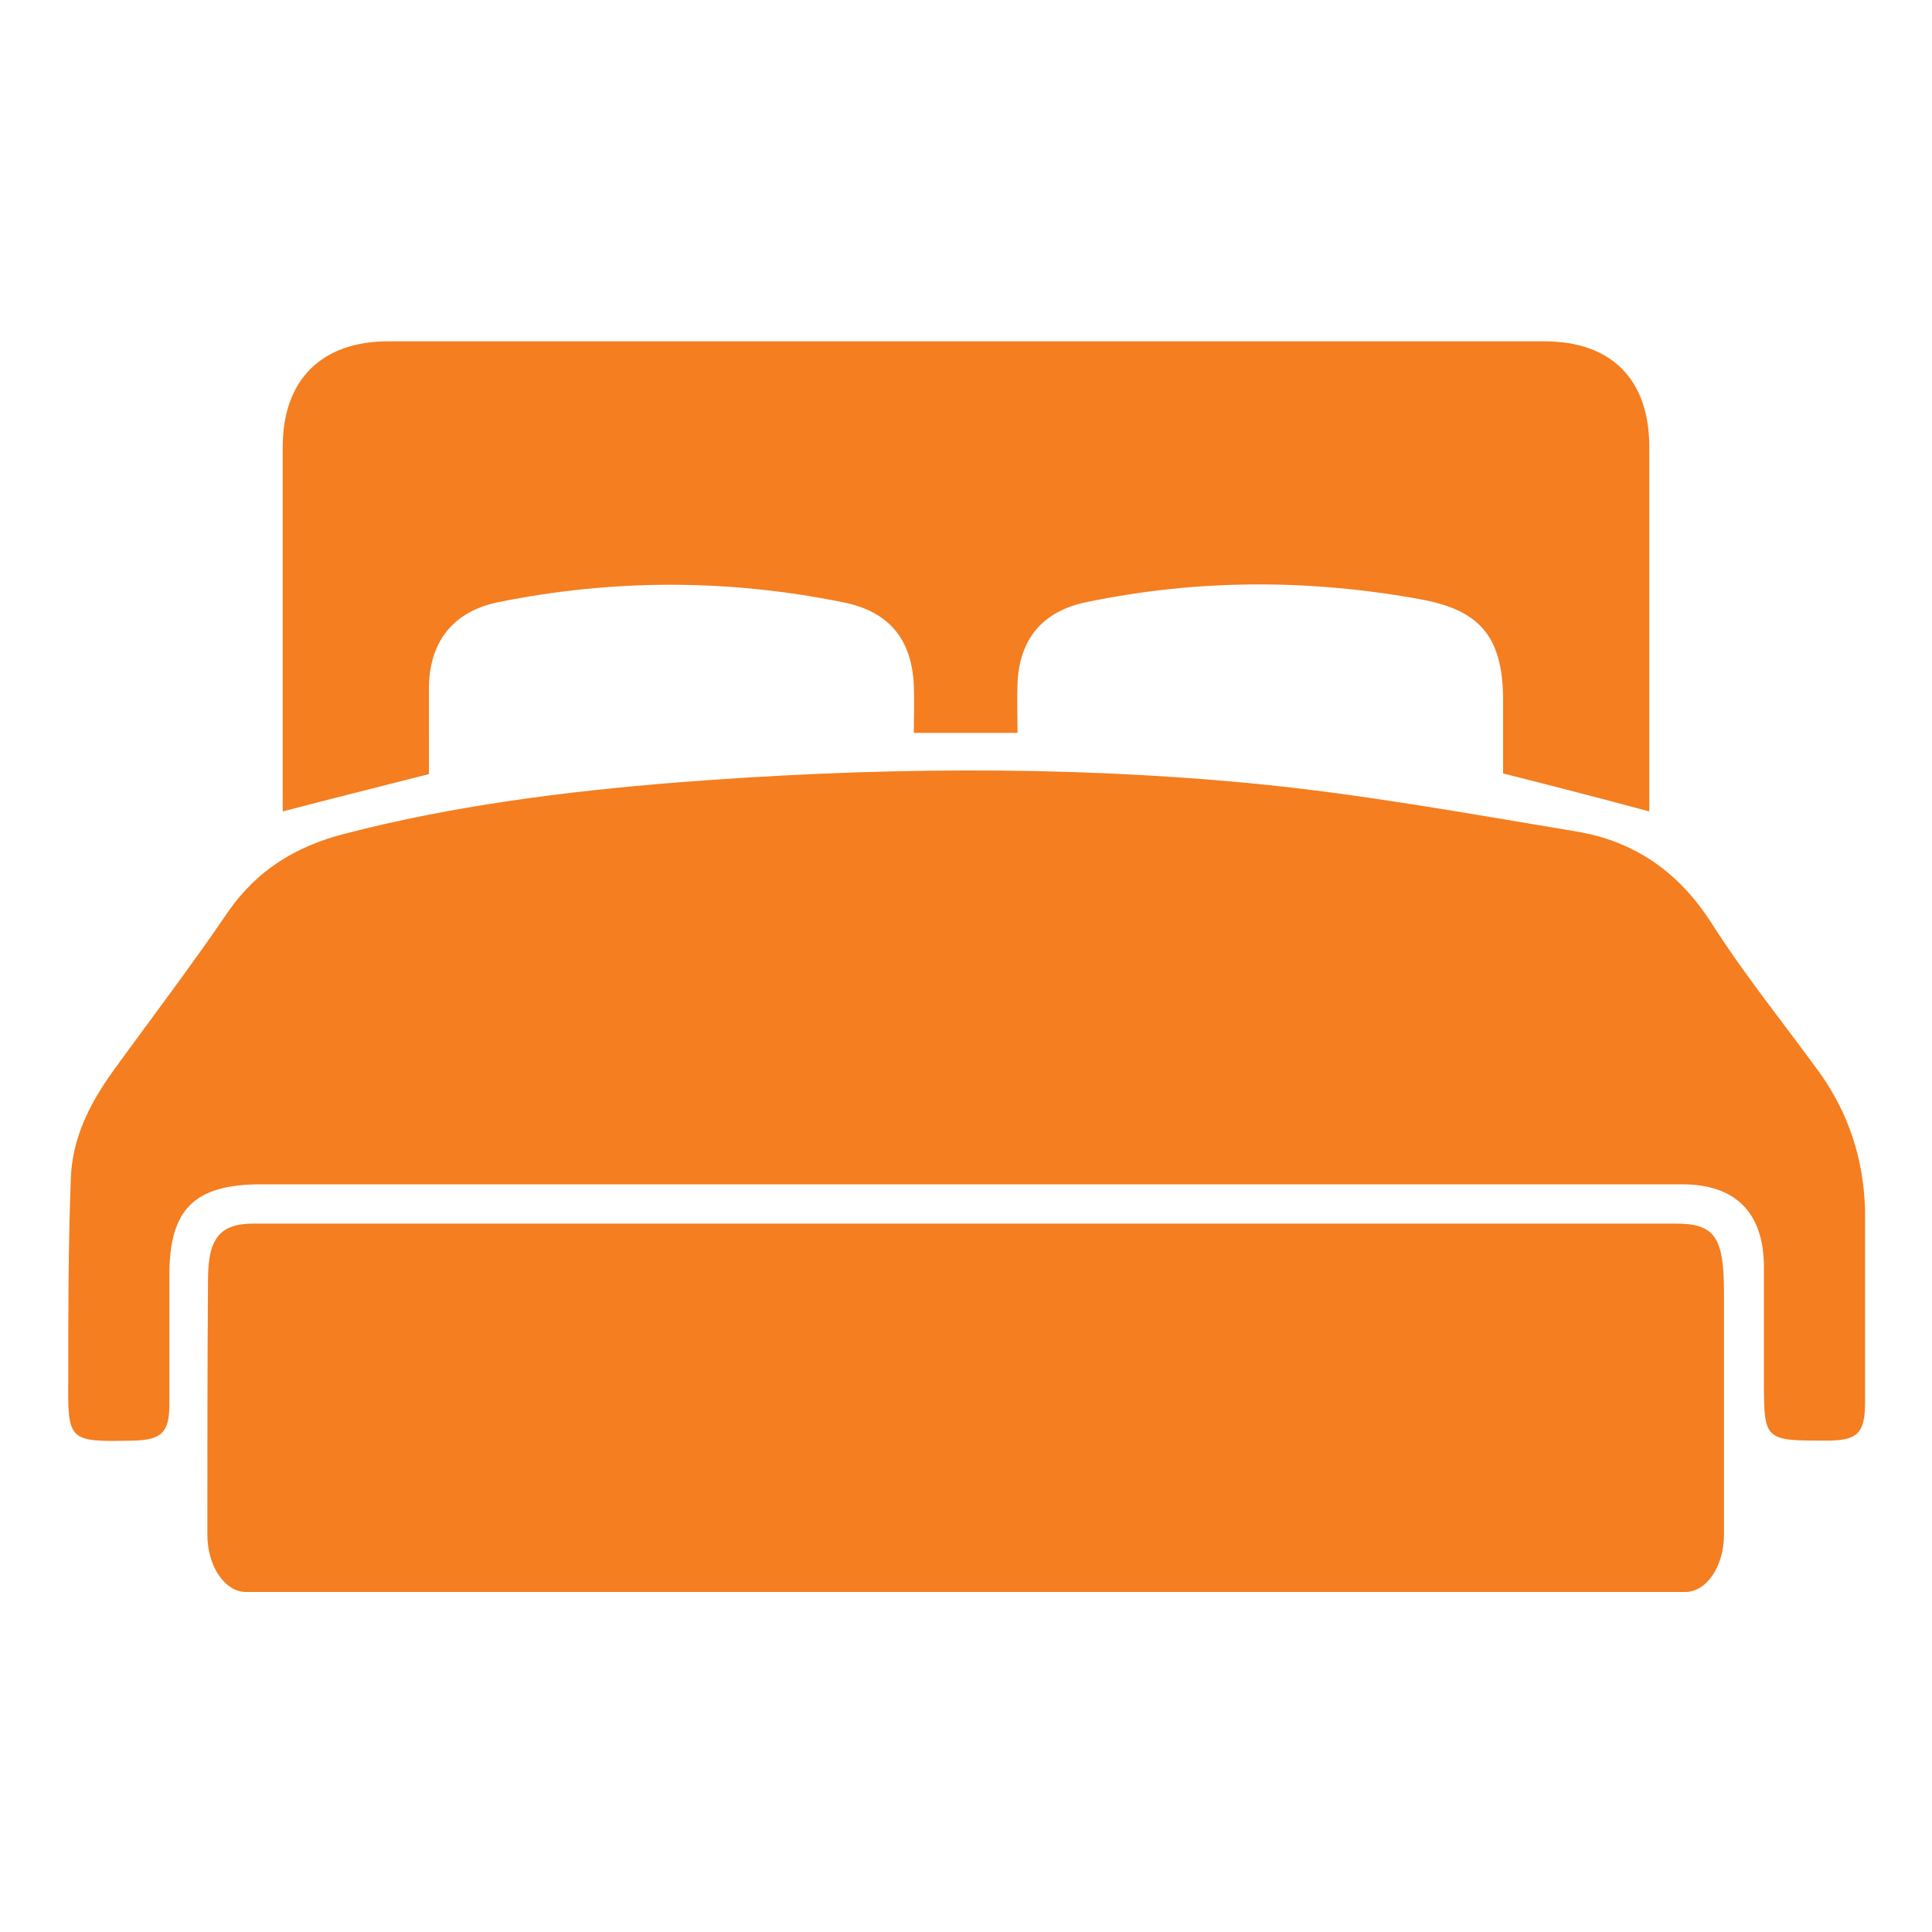 <?xml version="1.0" encoding="utf-8"?>
<!-- Generator: Adobe Illustrator 28.0.0, SVG Export Plug-In . SVG Version: 6.00 Build 0)  -->
<svg version="1.1" id="Layer_1" xmlns="http://www.w3.org/2000/svg" xmlns:xlink="http://www.w3.org/1999/xlink" x="0px" y="0px"
	 viewBox="0 0 300 300" style="enable-background:new 0 0 300 300;" xml:space="preserve">
<style type="text/css">
	.st0{fill:#F47E20;}
</style>
<g>
	<path class="st0" d="M282.5,166.5c-5.6-7.7-11.6-15.1-16.7-23.1c-5.1-8-12-12.8-21.1-14.3c-16.9-2.8-33.8-5.9-50.8-7.5
		c-29.5-2.8-59.2-2.4-88.8-0.1c-17.4,1.4-34.8,3.6-51.7,8c-7.4,1.9-13.5,5.6-18,12.1c-5.7,8.4-11.9,16.5-17.9,24.8
		c-3.6,5-6.3,10.4-6.5,16.6c-0.4,10.3-0.4,20.6-0.4,30.9c-0.1,10,0,10,10.1,9.8c4.4-0.1,5.6-1.3,5.6-5.6c0-6.7,0-13.4,0-20.1
		c0-10.3,3.9-14.1,14.3-14.1c36.5,0,72.9,0,109.4,0c14.8,0,29.6,0,44.5,0c22.2,0,44.4,0,66.7,0c8.3,0,12.6,4.4,12.7,12.6
		c0,5.9,0,11.8,0,17.7c0,9.5,0,9.5,9.7,9.5c4.8,0,6-1.1,6-5.9c0-10,0-19.9,0-29.9C289.4,180.1,287.1,172.9,282.5,166.5z"/>
	<path class="st0" d="M66.6,106.7c0.1-7.2,3.9-11.8,10.8-13.2c17.8-3.6,35.6-3.6,53.4,0c7.2,1.4,10.8,5.7,11.1,13
		c0.1,2.4,0,4.8,0,7.3H158c0-2.9-0.1-5.3,0-7.7c0.3-6.9,3.9-11.2,10.7-12.6c17.3-3.6,34.7-3.6,52.1-0.4c9.1,1.7,12.5,5.9,12.6,15.3
		c0,4,0,8,0,11.7c7.9,2,15.3,3.9,22.7,5.9c0-18.9,0-37.7,0-56.6c0-10.5-5.9-16.4-16.3-16.4c-59.8,0-119.6,0-179.5,0
		c-10.4,0-16.4,6-16.4,16.4c0,17.7,0,35.4,0,53.1v3.5c7.6-2,14.9-3.8,22.7-5.8C66.6,115.6,66.6,111.2,66.6,106.7z"/>
	<path class="st0" d="M260.2,190H39.4c-5.2,0-7.1,2.2-7.1,8.7c-0.1,13.2-0.1,26.4-0.1,39.6c0,4.9,2.7,8.9,6,8.9h223.5
		c3.3,0,6-4,6-8.9v-37.5C267.7,192.1,266.3,190,260.2,190z"/>
</g>
</svg>
